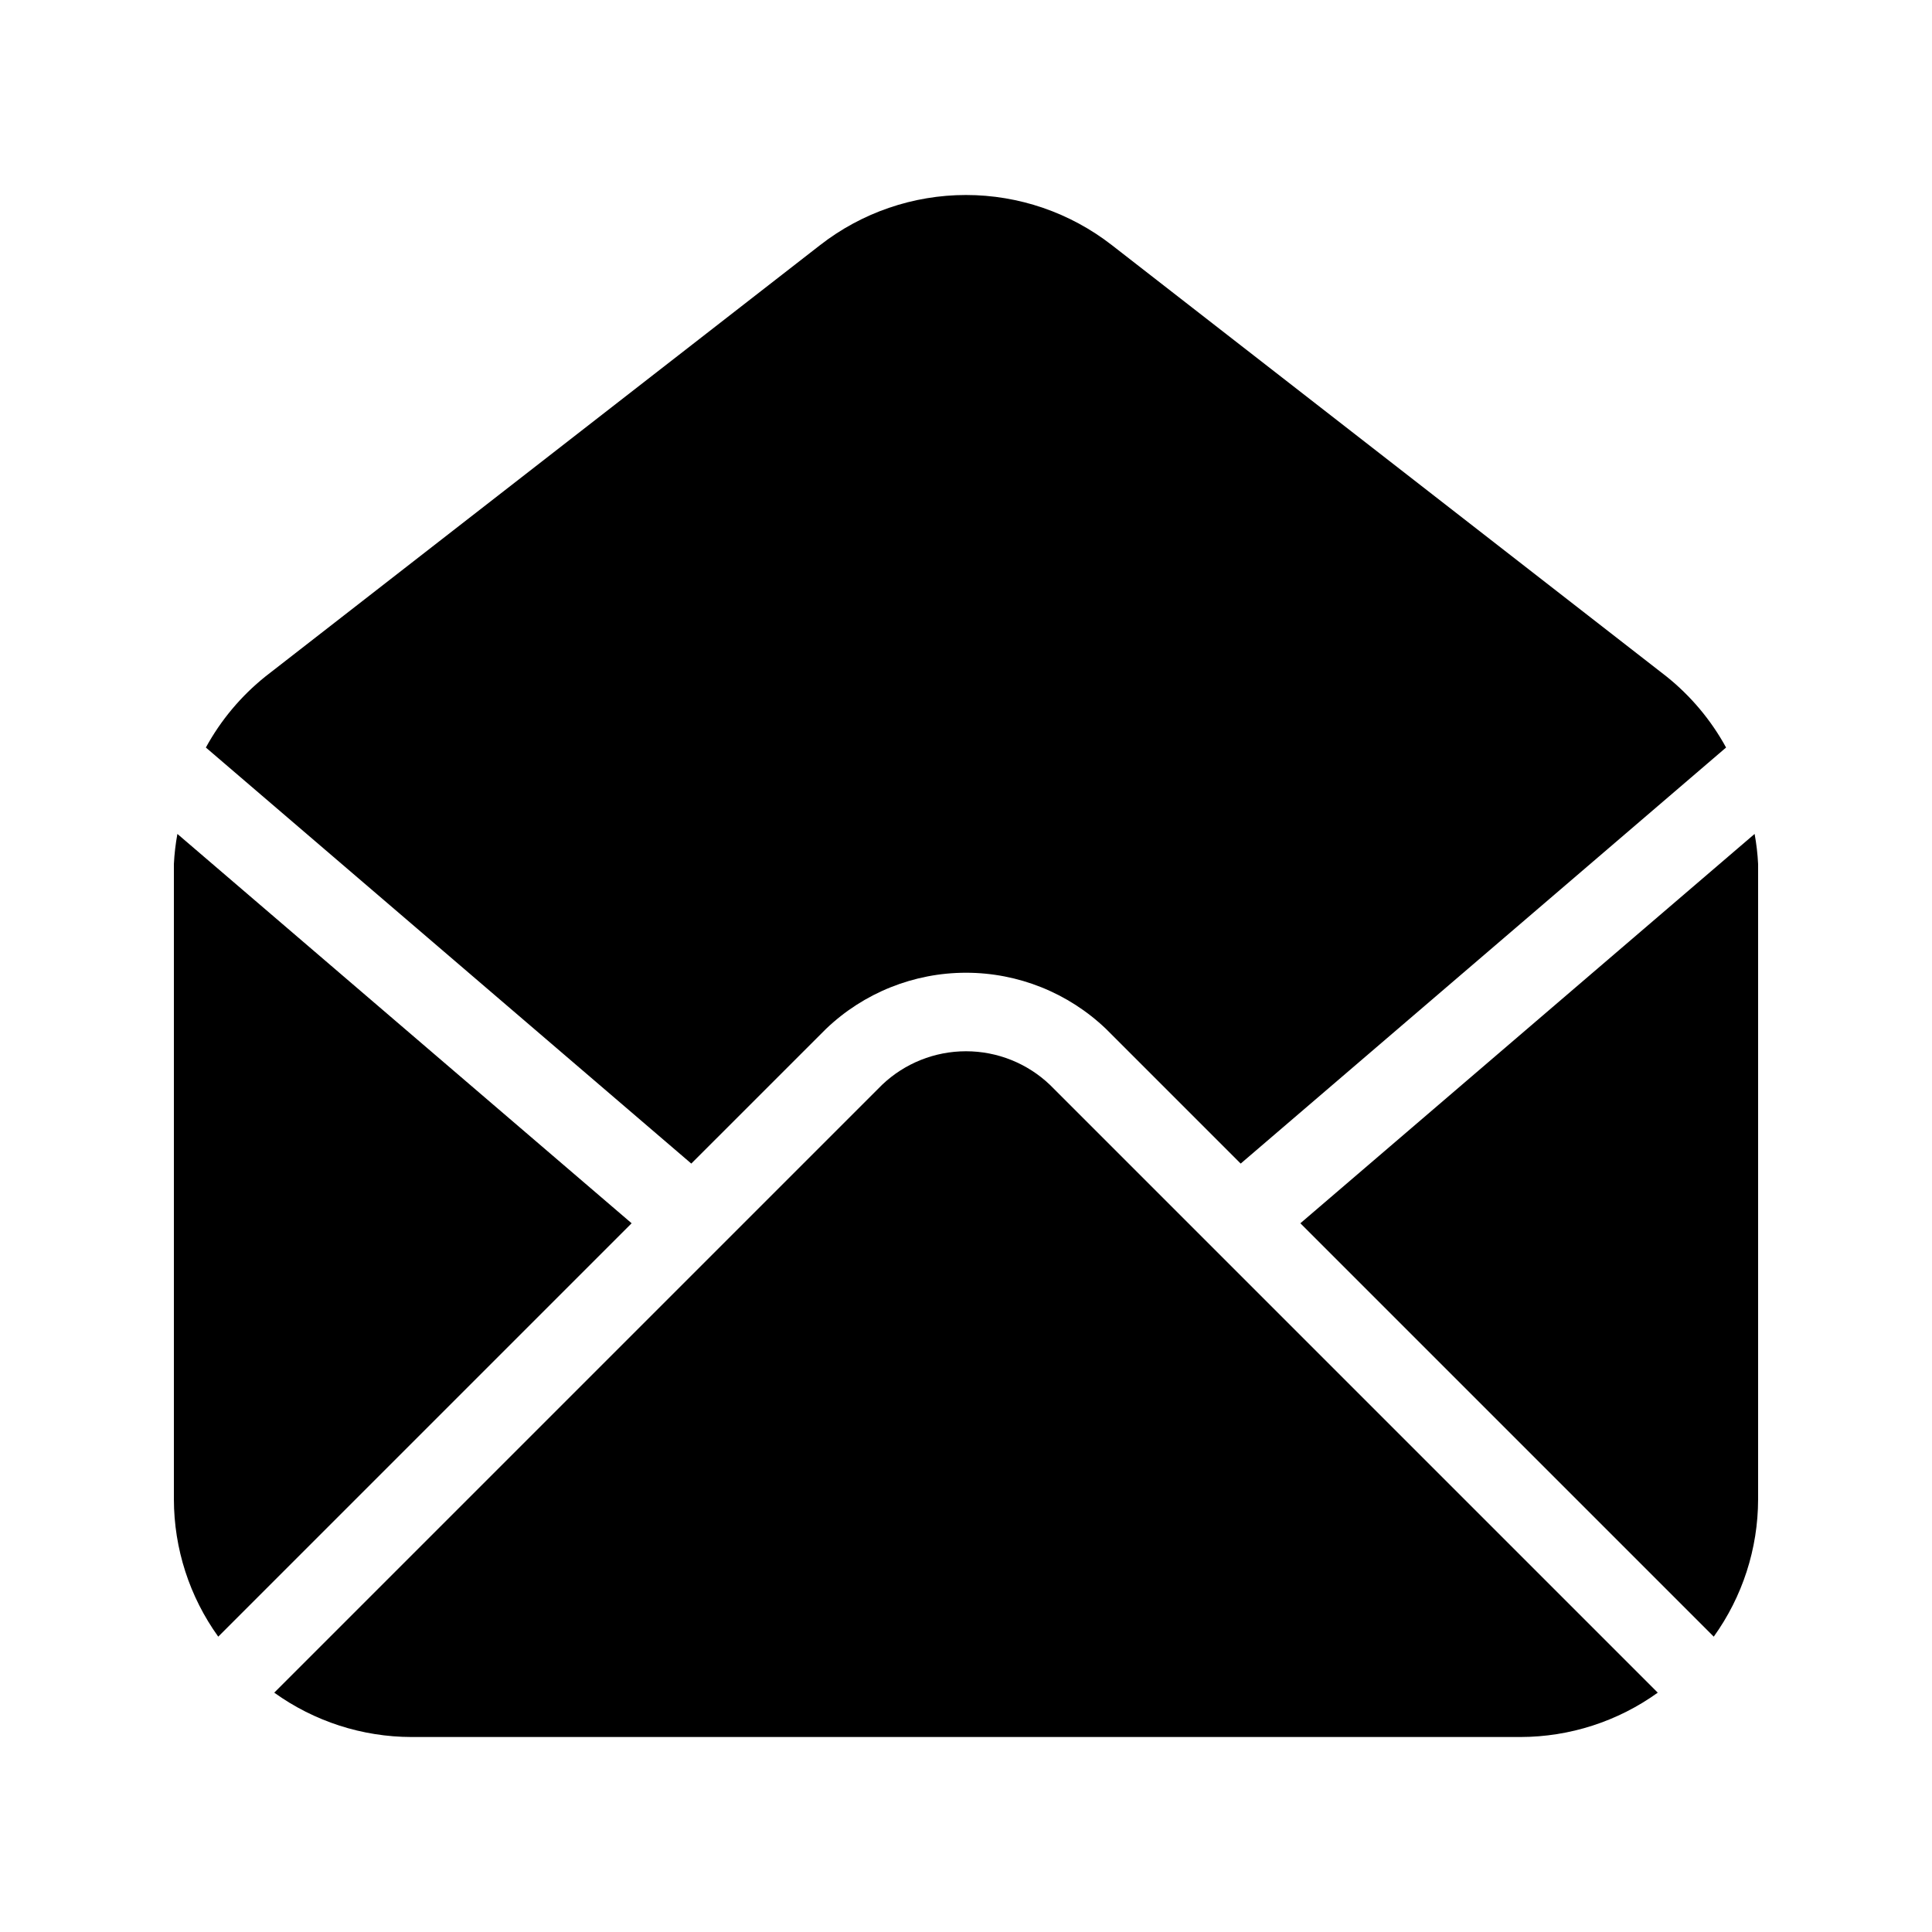 <?xml version="1.0" encoding="UTF-8"?>
<!-- Uploaded to: ICON Repo, www.iconrepo.com, Generator: ICON Repo Mixer Tools -->
<svg fill="#000000" width="800px" height="800px" version="1.1" viewBox="144 144 512 512" xmlns="http://www.w3.org/2000/svg">
 <path d="m488.61 468.18 120.38-103.18c0.484 2.629 0.793 5.289 0.926 7.961v168.39c-0.02 13.055-4.129 25.777-11.754 36.379zm-161.41-15.82 35.695-35.688c9.992-9.555 23.281-14.887 37.105-14.887 13.82 0 27.113 5.332 37.105 14.887l35.691 35.691 128.63-110.26v-0.004c-3.977-7.269-9.355-13.676-15.824-18.852l-146.95-114.29v0.004c-11.047-8.609-24.656-13.285-38.66-13.285-14.008 0-27.617 4.676-38.664 13.285l-146.96 114.29c-6.465 5.176-11.84 11.582-15.812 18.852zm95.059-20.852 0.004 0.004c-6-5.727-13.973-8.918-22.262-8.918-8.293 0-16.266 3.191-22.266 8.918l-161.06 161.06c10.598 7.621 23.32 11.734 36.379 11.754h293.89c13.059-0.02 25.781-4.133 36.379-11.754zm-231.25-66.508c-0.48 2.633-0.793 5.293-0.926 7.961v168.39c0.02 13.055 4.129 25.777 11.754 36.379l109.55-109.55z"/>
</svg>